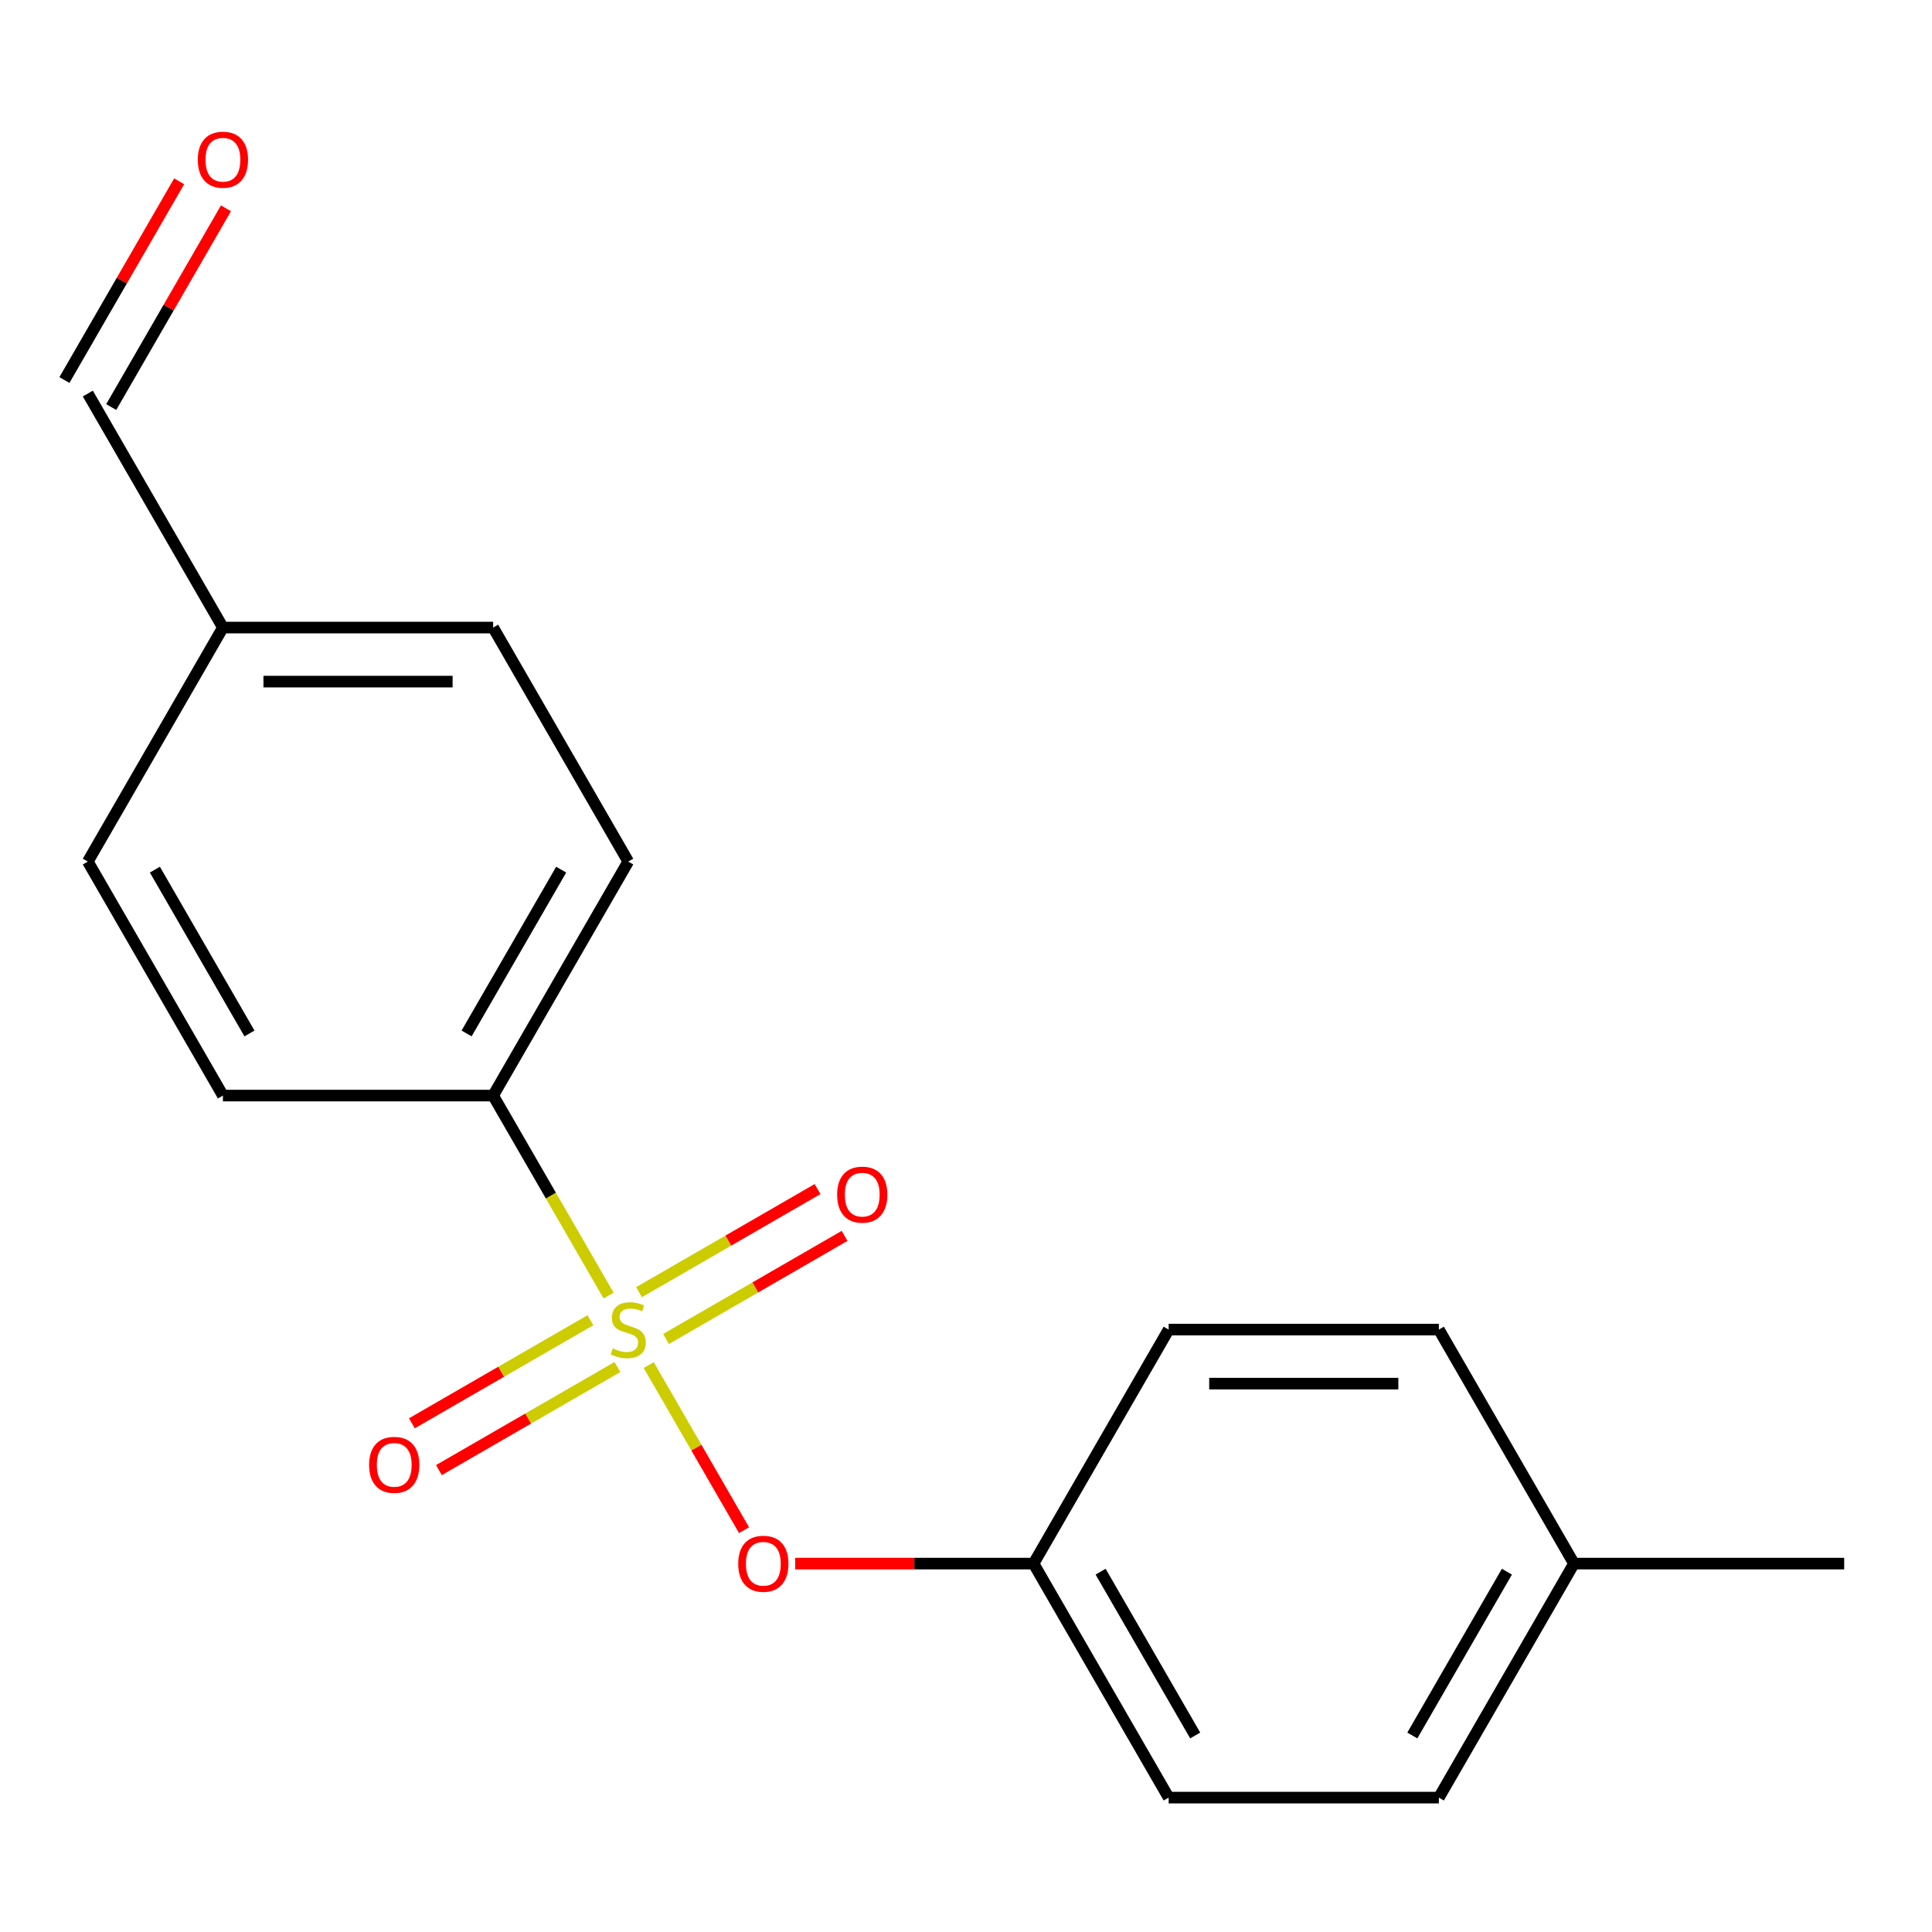 <?xml version='1.0' encoding='iso-8859-1'?>
<svg version='1.1' baseProfile='full'
              xmlns='http://www.w3.org/2000/svg'
                      xmlns:rdkit='http://www.rdkit.org/xml'
                      xmlns:xlink='http://www.w3.org/1999/xlink'
                  xml:space='preserve'
width='1000px' height='1000px' viewBox='0 0 1000 1000'>
<!-- END OF HEADER -->
<rect style='opacity:1.0;fill:#FFFFFF;stroke:none' width='1000' height='1000' x='0' y='0'> </rect>
<path class='bond-0' d='M 335.785,706.569 L 360.455,749.299' style='fill:none;fill-rule:evenodd;stroke:#CCCC00;stroke-width:6px;stroke-linecap:butt;stroke-linejoin:miter;stroke-opacity:1' />
<path class='bond-0' d='M 360.455,749.299 L 385.125,792.029' style='fill:none;fill-rule:evenodd;stroke:#FF0000;stroke-width:6px;stroke-linecap:butt;stroke-linejoin:miter;stroke-opacity:1' />
<path class='bond-1' d='M 315.004,670.576 L 285.124,618.823' style='fill:none;fill-rule:evenodd;stroke:#CCCC00;stroke-width:6px;stroke-linecap:butt;stroke-linejoin:miter;stroke-opacity:1' />
<path class='bond-1' d='M 285.124,618.823 L 255.245,567.07' style='fill:none;fill-rule:evenodd;stroke:#000000;stroke-width:6px;stroke-linecap:butt;stroke-linejoin:miter;stroke-opacity:1' />
<path class='bond-2' d='M 305.605,683.342 L 259.399,710.019' style='fill:none;fill-rule:evenodd;stroke:#CCCC00;stroke-width:6px;stroke-linecap:butt;stroke-linejoin:miter;stroke-opacity:1' />
<path class='bond-2' d='M 259.399,710.019 L 213.193,736.696' style='fill:none;fill-rule:evenodd;stroke:#FF0000;stroke-width:6px;stroke-linecap:butt;stroke-linejoin:miter;stroke-opacity:1' />
<path class='bond-2' d='M 319.591,707.566 L 273.385,734.243' style='fill:none;fill-rule:evenodd;stroke:#CCCC00;stroke-width:6px;stroke-linecap:butt;stroke-linejoin:miter;stroke-opacity:1' />
<path class='bond-2' d='M 273.385,734.243 L 227.179,760.92' style='fill:none;fill-rule:evenodd;stroke:#FF0000;stroke-width:6px;stroke-linecap:butt;stroke-linejoin:miter;stroke-opacity:1' />
<path class='bond-3' d='M 344.744,693.044 L 390.951,666.367' style='fill:none;fill-rule:evenodd;stroke:#CCCC00;stroke-width:6px;stroke-linecap:butt;stroke-linejoin:miter;stroke-opacity:1' />
<path class='bond-3' d='M 390.951,666.367 L 437.157,639.69' style='fill:none;fill-rule:evenodd;stroke:#FF0000;stroke-width:6px;stroke-linecap:butt;stroke-linejoin:miter;stroke-opacity:1' />
<path class='bond-3' d='M 330.758,668.819 L 376.965,642.142' style='fill:none;fill-rule:evenodd;stroke:#CCCC00;stroke-width:6px;stroke-linecap:butt;stroke-linejoin:miter;stroke-opacity:1' />
<path class='bond-3' d='M 376.965,642.142 L 423.171,615.465' style='fill:none;fill-rule:evenodd;stroke:#FF0000;stroke-width:6px;stroke-linecap:butt;stroke-linejoin:miter;stroke-opacity:1' />
<path class='bond-4' d='M 411.601,809.315 L 473.283,809.315' style='fill:none;fill-rule:evenodd;stroke:#FF0000;stroke-width:6px;stroke-linecap:butt;stroke-linejoin:miter;stroke-opacity:1' />
<path class='bond-4' d='M 473.283,809.315 L 534.965,809.315' style='fill:none;fill-rule:evenodd;stroke:#000000;stroke-width:6px;stroke-linecap:butt;stroke-linejoin:miter;stroke-opacity:1' />
<path class='bond-5' d='M 255.245,567.07 L 325.175,445.948' style='fill:none;fill-rule:evenodd;stroke:#000000;stroke-width:6px;stroke-linecap:butt;stroke-linejoin:miter;stroke-opacity:1' />
<path class='bond-5' d='M 241.51,534.916 L 290.461,450.13' style='fill:none;fill-rule:evenodd;stroke:#000000;stroke-width:6px;stroke-linecap:butt;stroke-linejoin:miter;stroke-opacity:1' />
<path class='bond-6' d='M 255.245,567.07 L 115.385,567.07' style='fill:none;fill-rule:evenodd;stroke:#000000;stroke-width:6px;stroke-linecap:butt;stroke-linejoin:miter;stroke-opacity:1' />
<path class='bond-7' d='M 325.175,445.948 L 255.245,324.825' style='fill:none;fill-rule:evenodd;stroke:#000000;stroke-width:6px;stroke-linecap:butt;stroke-linejoin:miter;stroke-opacity:1' />
<path class='bond-8' d='M 115.385,567.07 L 45.455,445.948' style='fill:none;fill-rule:evenodd;stroke:#000000;stroke-width:6px;stroke-linecap:butt;stroke-linejoin:miter;stroke-opacity:1' />
<path class='bond-8' d='M 129.12,534.916 L 80.168,450.13' style='fill:none;fill-rule:evenodd;stroke:#000000;stroke-width:6px;stroke-linecap:butt;stroke-linejoin:miter;stroke-opacity:1' />
<path class='bond-9' d='M 92.732,93.844 L 63.037,145.277' style='fill:none;fill-rule:evenodd;stroke:#FF0000;stroke-width:6px;stroke-linecap:butt;stroke-linejoin:miter;stroke-opacity:1' />
<path class='bond-9' d='M 63.037,145.277 L 33.342,196.71' style='fill:none;fill-rule:evenodd;stroke:#000000;stroke-width:6px;stroke-linecap:butt;stroke-linejoin:miter;stroke-opacity:1' />
<path class='bond-9' d='M 116.956,107.83 L 87.262,159.263' style='fill:none;fill-rule:evenodd;stroke:#FF0000;stroke-width:6px;stroke-linecap:butt;stroke-linejoin:miter;stroke-opacity:1' />
<path class='bond-9' d='M 87.262,159.263 L 57.567,210.696' style='fill:none;fill-rule:evenodd;stroke:#000000;stroke-width:6px;stroke-linecap:butt;stroke-linejoin:miter;stroke-opacity:1' />
<path class='bond-10' d='M 534.965,809.315 L 604.895,688.193' style='fill:none;fill-rule:evenodd;stroke:#000000;stroke-width:6px;stroke-linecap:butt;stroke-linejoin:miter;stroke-opacity:1' />
<path class='bond-11' d='M 534.965,809.315 L 604.895,930.438' style='fill:none;fill-rule:evenodd;stroke:#000000;stroke-width:6px;stroke-linecap:butt;stroke-linejoin:miter;stroke-opacity:1' />
<path class='bond-11' d='M 569.679,813.498 L 618.63,898.283' style='fill:none;fill-rule:evenodd;stroke:#000000;stroke-width:6px;stroke-linecap:butt;stroke-linejoin:miter;stroke-opacity:1' />
<path class='bond-12' d='M 45.455,203.703 L 115.385,324.825' style='fill:none;fill-rule:evenodd;stroke:#000000;stroke-width:6px;stroke-linecap:butt;stroke-linejoin:miter;stroke-opacity:1' />
<path class='bond-13' d='M 115.385,324.825 L 45.455,445.948' style='fill:none;fill-rule:evenodd;stroke:#000000;stroke-width:6px;stroke-linecap:butt;stroke-linejoin:miter;stroke-opacity:1' />
<path class='bond-14' d='M 115.385,324.825 L 255.245,324.825' style='fill:none;fill-rule:evenodd;stroke:#000000;stroke-width:6px;stroke-linecap:butt;stroke-linejoin:miter;stroke-opacity:1' />
<path class='bond-14' d='M 136.364,352.797 L 234.266,352.797' style='fill:none;fill-rule:evenodd;stroke:#000000;stroke-width:6px;stroke-linecap:butt;stroke-linejoin:miter;stroke-opacity:1' />
<path class='bond-15' d='M 814.685,809.315 L 744.755,930.438' style='fill:none;fill-rule:evenodd;stroke:#000000;stroke-width:6px;stroke-linecap:butt;stroke-linejoin:miter;stroke-opacity:1' />
<path class='bond-15' d='M 779.971,813.498 L 731.02,898.283' style='fill:none;fill-rule:evenodd;stroke:#000000;stroke-width:6px;stroke-linecap:butt;stroke-linejoin:miter;stroke-opacity:1' />
<path class='bond-16' d='M 814.685,809.315 L 954.545,809.315' style='fill:none;fill-rule:evenodd;stroke:#000000;stroke-width:6px;stroke-linecap:butt;stroke-linejoin:miter;stroke-opacity:1' />
<path class='bond-17' d='M 814.685,809.315 L 744.755,688.193' style='fill:none;fill-rule:evenodd;stroke:#000000;stroke-width:6px;stroke-linecap:butt;stroke-linejoin:miter;stroke-opacity:1' />
<path class='bond-18' d='M 604.895,688.193 L 744.755,688.193' style='fill:none;fill-rule:evenodd;stroke:#000000;stroke-width:6px;stroke-linecap:butt;stroke-linejoin:miter;stroke-opacity:1' />
<path class='bond-18' d='M 625.874,716.165 L 723.776,716.165' style='fill:none;fill-rule:evenodd;stroke:#000000;stroke-width:6px;stroke-linecap:butt;stroke-linejoin:miter;stroke-opacity:1' />
<path class='bond-19' d='M 604.895,930.438 L 744.755,930.438' style='fill:none;fill-rule:evenodd;stroke:#000000;stroke-width:6px;stroke-linecap:butt;stroke-linejoin:miter;stroke-opacity:1' />
<path  class='atom-0' d='M 317.175 697.913
Q 317.495 698.033, 318.815 698.593
Q 320.135 699.153, 321.575 699.513
Q 323.055 699.833, 324.495 699.833
Q 327.175 699.833, 328.735 698.553
Q 330.295 697.233, 330.295 694.953
Q 330.295 693.393, 329.495 692.433
Q 328.735 691.473, 327.535 690.953
Q 326.335 690.433, 324.335 689.833
Q 321.815 689.073, 320.295 688.353
Q 318.815 687.633, 317.735 686.113
Q 316.695 684.593, 316.695 682.033
Q 316.695 678.473, 319.095 676.273
Q 321.535 674.073, 326.335 674.073
Q 329.615 674.073, 333.335 675.633
L 332.415 678.713
Q 329.015 677.313, 326.455 677.313
Q 323.695 677.313, 322.175 678.473
Q 320.655 679.593, 320.695 681.553
Q 320.695 683.073, 321.455 683.993
Q 322.255 684.913, 323.375 685.433
Q 324.535 685.953, 326.455 686.553
Q 329.015 687.353, 330.535 688.153
Q 332.055 688.953, 333.135 690.593
Q 334.255 692.193, 334.255 694.953
Q 334.255 698.873, 331.615 700.993
Q 329.015 703.073, 324.655 703.073
Q 322.135 703.073, 320.215 702.513
Q 318.335 701.993, 316.095 701.073
L 317.175 697.913
' fill='#CCCC00'/>
<path  class='atom-1' d='M 382.105 809.395
Q 382.105 802.595, 385.465 798.795
Q 388.825 794.995, 395.105 794.995
Q 401.385 794.995, 404.745 798.795
Q 408.105 802.595, 408.105 809.395
Q 408.105 816.275, 404.705 820.195
Q 401.305 824.075, 395.105 824.075
Q 388.865 824.075, 385.465 820.195
Q 382.105 816.315, 382.105 809.395
M 395.105 820.875
Q 399.425 820.875, 401.745 817.995
Q 404.105 815.075, 404.105 809.395
Q 404.105 803.835, 401.745 801.035
Q 399.425 798.195, 395.105 798.195
Q 390.785 798.195, 388.425 800.995
Q 386.105 803.795, 386.105 809.395
Q 386.105 815.115, 388.425 817.995
Q 390.785 820.875, 395.105 820.875
' fill='#FF0000'/>
<path  class='atom-3' d='M 191.052 758.203
Q 191.052 751.403, 194.412 747.603
Q 197.772 743.803, 204.052 743.803
Q 210.332 743.803, 213.692 747.603
Q 217.052 751.403, 217.052 758.203
Q 217.052 765.083, 213.652 769.003
Q 210.252 772.883, 204.052 772.883
Q 197.812 772.883, 194.412 769.003
Q 191.052 765.123, 191.052 758.203
M 204.052 769.683
Q 208.372 769.683, 210.692 766.803
Q 213.052 763.883, 213.052 758.203
Q 213.052 752.643, 210.692 749.843
Q 208.372 747.003, 204.052 747.003
Q 199.732 747.003, 197.372 749.803
Q 195.052 752.603, 195.052 758.203
Q 195.052 763.923, 197.372 766.803
Q 199.732 769.683, 204.052 769.683
' fill='#FF0000'/>
<path  class='atom-4' d='M 433.297 618.343
Q 433.297 611.543, 436.657 607.743
Q 440.017 603.943, 446.297 603.943
Q 452.577 603.943, 455.937 607.743
Q 459.297 611.543, 459.297 618.343
Q 459.297 625.223, 455.897 629.143
Q 452.497 633.023, 446.297 633.023
Q 440.057 633.023, 436.657 629.143
Q 433.297 625.263, 433.297 618.343
M 446.297 629.823
Q 450.617 629.823, 452.937 626.943
Q 455.297 624.023, 455.297 618.343
Q 455.297 612.783, 452.937 609.983
Q 450.617 607.143, 446.297 607.143
Q 441.977 607.143, 439.617 609.943
Q 437.297 612.743, 437.297 618.343
Q 437.297 624.063, 439.617 626.943
Q 441.977 629.823, 446.297 629.823
' fill='#FF0000'/>
<path  class='atom-7' d='M 102.385 82.661
Q 102.385 75.861, 105.745 72.061
Q 109.105 68.261, 115.385 68.261
Q 121.665 68.261, 125.025 72.061
Q 128.385 75.861, 128.385 82.661
Q 128.385 89.541, 124.985 93.461
Q 121.585 97.341, 115.385 97.341
Q 109.145 97.341, 105.745 93.461
Q 102.385 89.581, 102.385 82.661
M 115.385 94.141
Q 119.705 94.141, 122.025 91.261
Q 124.385 88.341, 124.385 82.661
Q 124.385 77.101, 122.025 74.301
Q 119.705 71.461, 115.385 71.461
Q 111.065 71.461, 108.705 74.261
Q 106.385 77.061, 106.385 82.661
Q 106.385 88.381, 108.705 91.261
Q 111.065 94.141, 115.385 94.141
' fill='#FF0000'/>
</svg>
